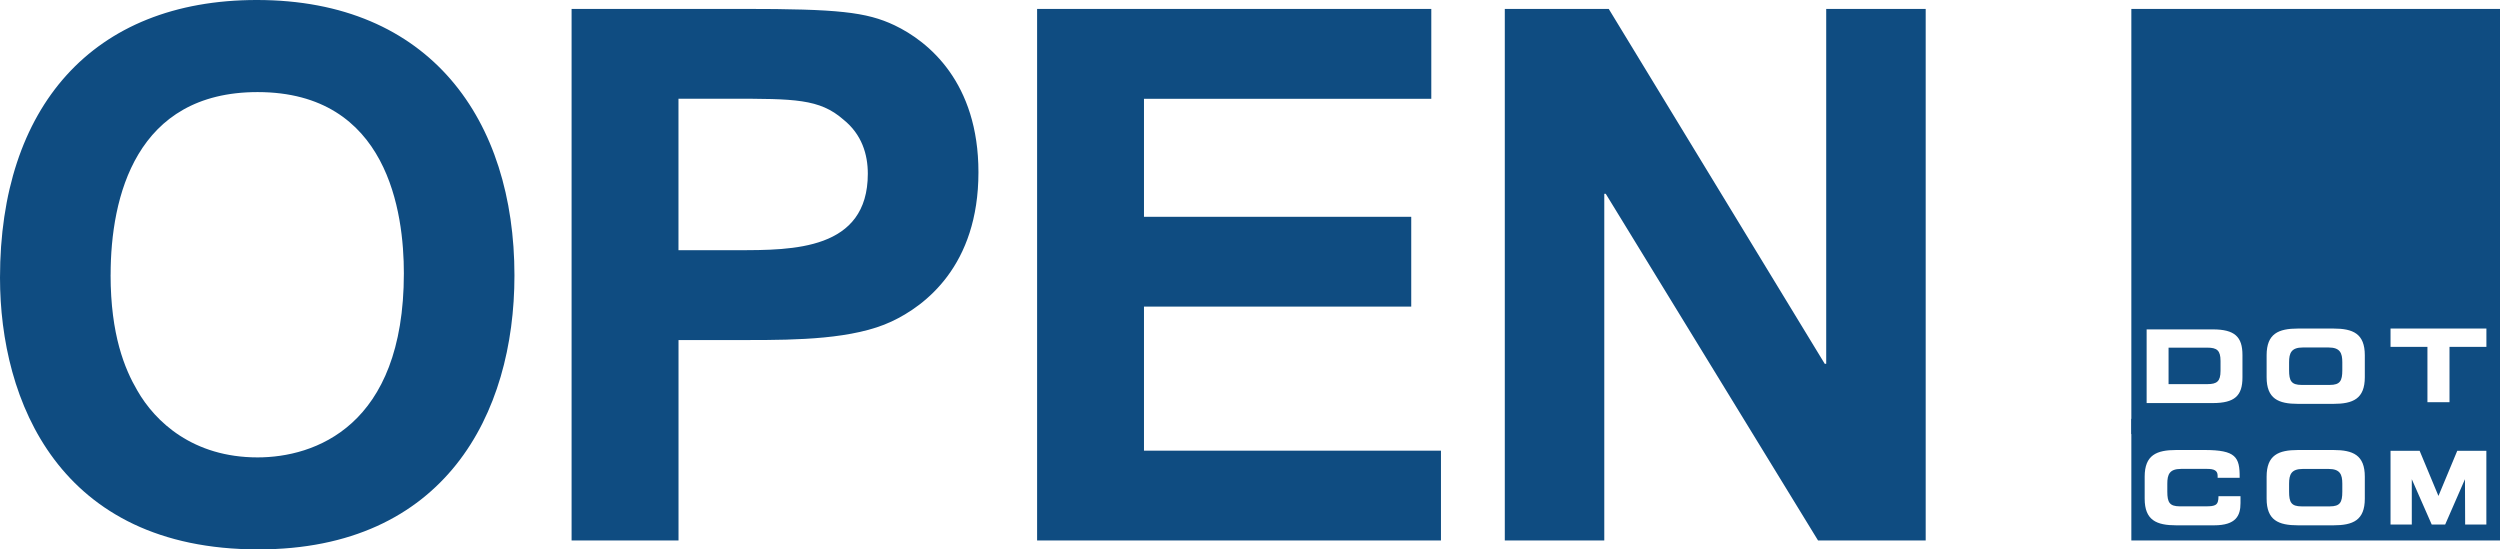 <?xml version="1.0" encoding="UTF-8"?>
<svg id="Layer_2" data-name="Layer 2" xmlns="http://www.w3.org/2000/svg" viewBox="0 0 56.089 12.326">
  <defs>
    <style>
      .cls-1 {
        fill: #0f4c81;
      }
    </style>
  </defs>
  <g id="Layer_2-2" data-name="Layer 2">
    <g id="IN_TRACCIATI_---_DEF" data-name="IN TRACCIATI --- DEF">
      <g>
        <g>
          <g>
            <path class="cls-1" d="M52.242,10.521h-.577c-.259,0-.308.125-.308.331v.178c0,.24.049.331.282.331h.63c.233,0,.282-.091.282-.331v-.178c0-.206-.049-.331-.308-.331Z"/>
            <path class="cls-1" d="M49.526,7.8h-.873v.818h.873c.211,0,.293-.062.293-.297v-.224c0-.235-.082-.297-.293-.297Z"/>
            <path class="cls-1" d="M52.242,7.796h-.577c-.259,0-.308.126-.308.331v.178c0,.239.049.331.282.331h.63c.233,0,.282-.092.282-.331v-.178c0-.205-.049-.331-.308-.331Z"/>
            <path class="cls-1" d="M47.818.2v11.926h8.271V.2h-8.271ZM50.267,11.288c0,.279-.098.498-.594.498h-.846c-.445,0-.71-.114-.71-.598v-.494h0c0-.484.265-.598.71-.598h.631c.703,0,.795.155.79.623h-.494v-.046c0-.119-.085-.153-.232-.153h-.588c-.26,0-.309.125-.309.331v.178c0,.24.049.331.282.331h.577c.223,0,.289-.023.289-.228h.494v.155ZM50.311,8.468c0,.409-.173.575-.665.575h-1.485v-1.653h1.485c.492,0,.665.167.665.575v.503ZM53.056,11.188c0,.484-.264.598-.707.598h-.789c-.444,0-.707-.114-.707-.598v-.494c0-.484.264-.598.707-.598h.789c.443,0,.707.114.707.598v.494ZM53.056,8.463c0,.484-.264.598-.707.598h-.789c-.444,0-.707-.114-.707-.598v-.493c0-.484.264-.599.707-.599h.789c.443,0,.707.114.707.599v.493ZM55.784,11.768h-.477l-.004-1.017-.444,1.017h-.302l-.447-1.017v1.017h-.477v-1.654h.653l.422,1.013.422-1.013h.653v1.654ZM55.784,7.782h-.828v1.242h-.495v-1.242h-.828v-.411h2.151v.411Z"/>
          </g>
          <rect class="cls-1" x="47.818" y="9.397" width="8.271" height=".341"/>
        </g>
        <path class="cls-1" d="M33.761,12.126h2.232v-7.778h.033l4.763,7.778h2.415V.2h-2.232v7.962h-.033L36.093.2h-2.332v11.926h-0ZM23.268,12.126h9.061v-2.015h-6.663v-3.232h5.996v-2.015h-5.996v-2.648h6.446V.2h-8.844v11.926h-0ZM16.389,2.215c1.433,0,1.999,0,2.532.467.416.333.549.783.549,1.216,0,1.715-1.682,1.715-2.915,1.715h-1.333v-3.398h1.166l0-0ZM12.825,12.126h2.398v-4.497h1.582c1.066,0,2.349-.016,3.198-.416.749-.35,1.949-1.249,1.949-3.348,0-2.015-1.116-2.932-1.883-3.298-.633-.3-1.282-.367-3.381-.367h-3.864v11.926l-0.0 0ZM2.482,6.164c0-1.749.566-4.098,3.297-4.098,2.932,0,3.282,2.715,3.282,4.065,0,3.448-2.015,4.131-3.282,4.131-1.449,0-2.298-.8-2.698-1.5-.283-.482-.6-1.249-.6-2.597M0,6.23c0,2.748,1.316,6.096,5.796,6.096,4.181,0,5.746-3.032,5.746-6.146,0-3.482-1.882-6.18-5.779-6.18C2.065,0,0,2.416,0,6.23"/>
      </g>
    </g>
  </g>
</svg>